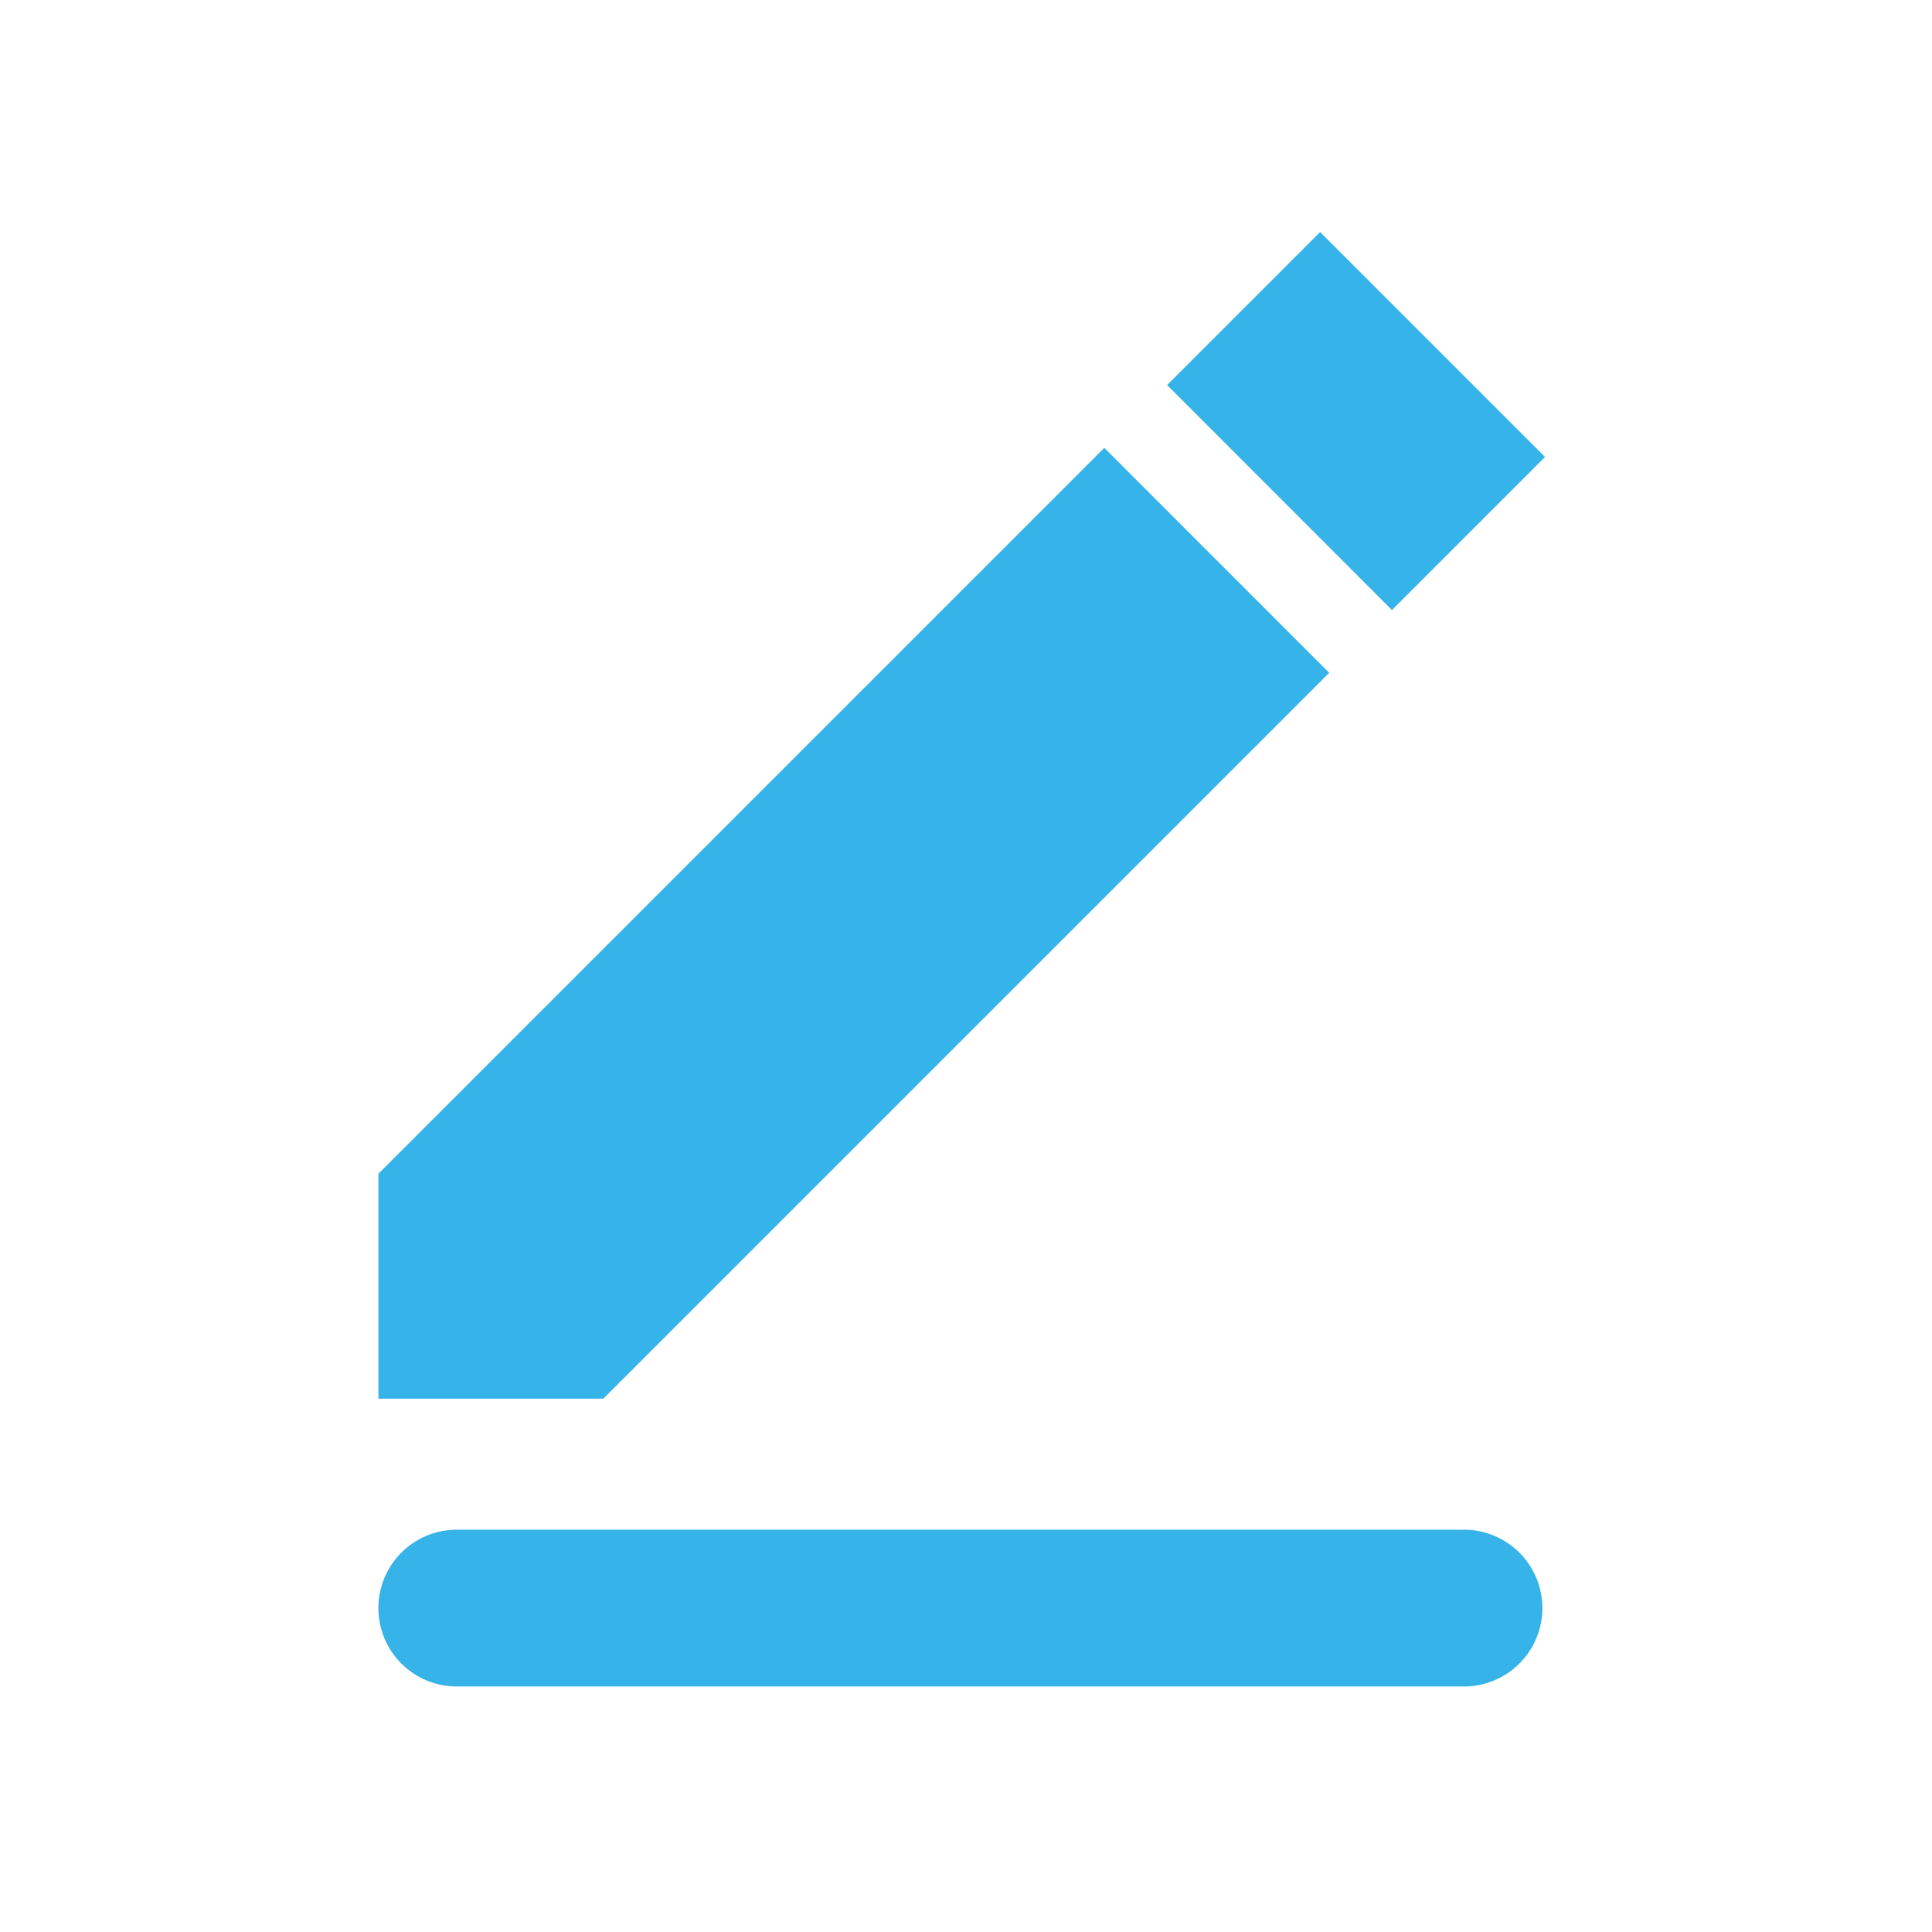 <svg xmlns="http://www.w3.org/2000/svg" xmlns:xlink="http://www.w3.org/1999/xlink" width="150" height="150" viewBox="0 0 150 150">
  <rect x="0" y="0" width="150" height="150" fill="#333333" stroke="none"/>
  <defs>
    <clipPath id="clip-dynamisch">
      <rect width="150" height="150"/>
    </clipPath>
  </defs>
  <g id="dynamisch" clip-path="url(#clip-dynamisch)">
    <rect width="150" height="150" fill="#fff"/>
    <path id="edit" d="M11.586,103.544h78.2a5.586,5.586,0,1,1,0,11.172h-78.2a5.586,5.586,0,0,1,0-11.172ZM6,75.615,61.858,19.757,78.615,36.515,22.757,92.372H6ZM67.443,14.172,78.615,3,95.372,19.757,84.193,30.936Z" transform="translate(23.878 15.722)" fill="#36b3e9" stroke="#36b3e9" stroke-width="1" fill-rule="evenodd"/>
  </g>
</svg>
